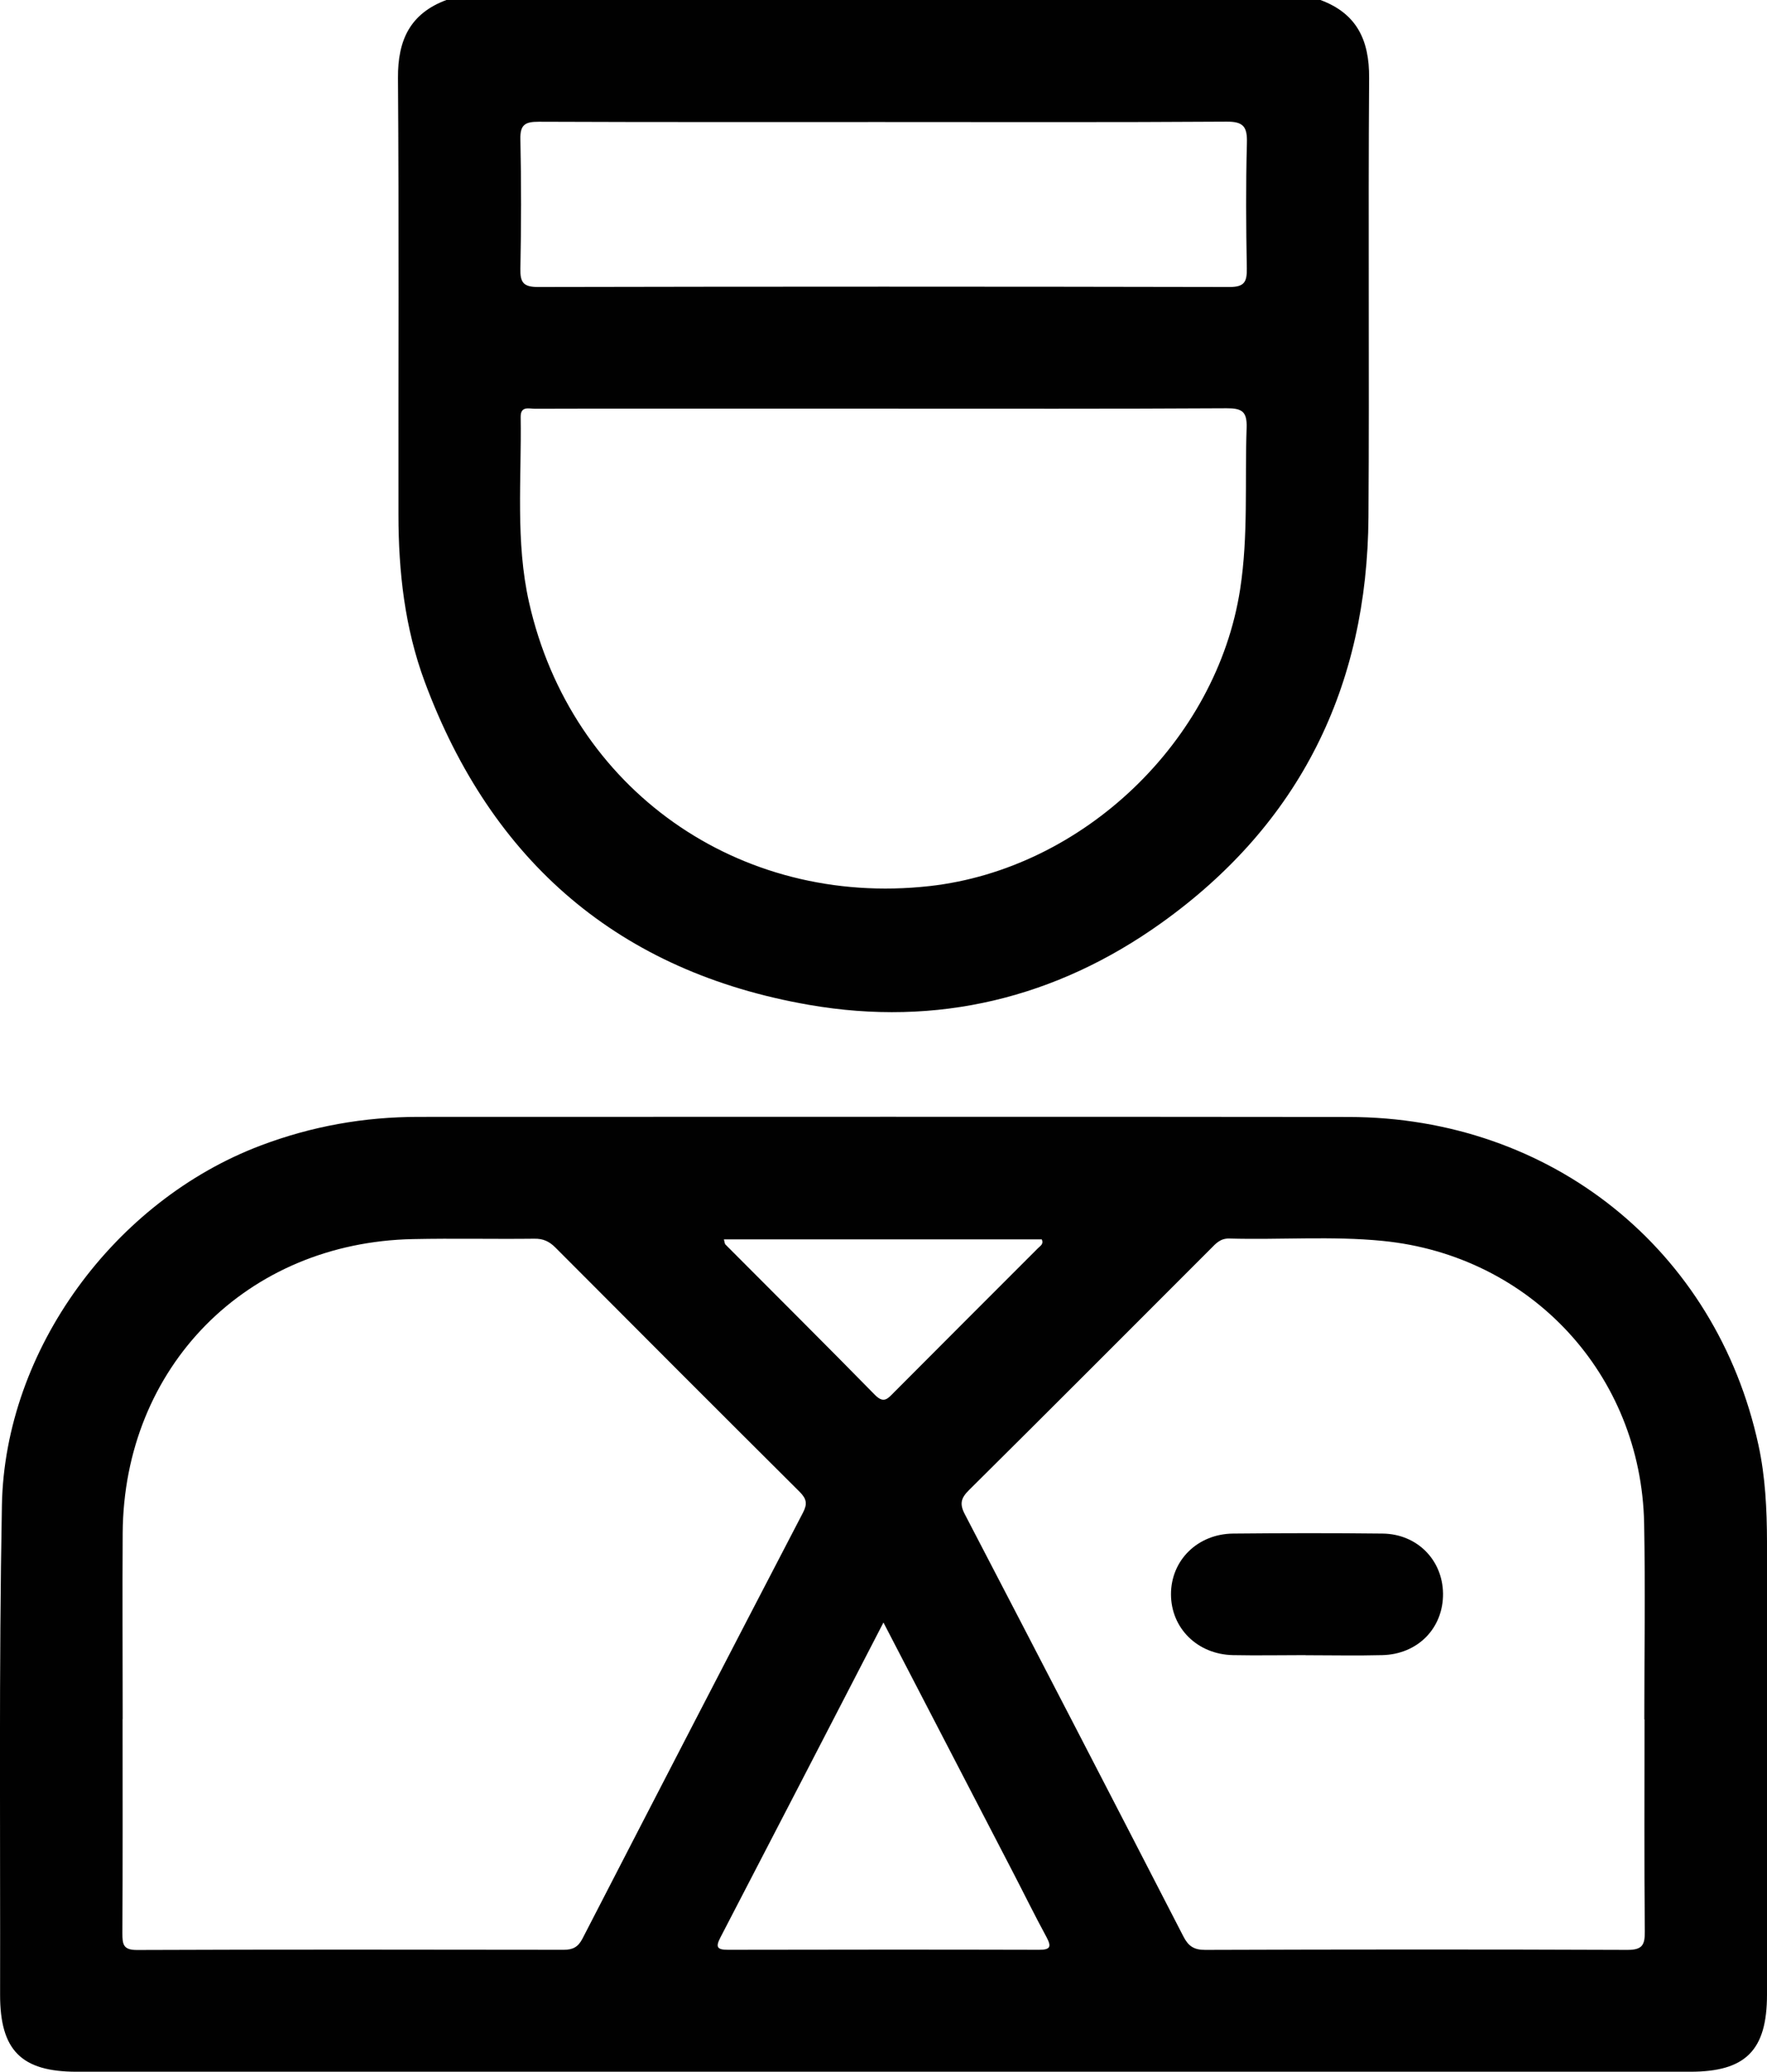 <?xml version="1.0" encoding="UTF-8"?>
<svg id="Capa_2" data-name="Capa 2" xmlns="http://www.w3.org/2000/svg" viewBox="0 0 184.79 216.62">
  <defs>
    <style>
      .cls-1 {
        fill: #010101;
      }
    </style>
  </defs>
  <g id="Capa_1-2" data-name="Capa 1">
    <g>
      <path class="cls-1" d="M138.09,0c3.8,1.41,5.12,4.19,5.09,8.16-.11,15.3,.03,30.59-.07,45.89-.11,17.74-7.17,32.1-21.65,42.45-11.02,7.88-23.47,10.89-36.84,8.57-19.86-3.44-33.21-14.95-40.21-33.8-2.08-5.61-2.74-11.49-2.74-17.44-.02-15.23,.06-30.45-.05-45.68-.03-3.97,1.28-6.75,5.09-8.16h91.38Zm-45.55,42.73c-8.18,0-16.36,0-24.53,0-4.02,0-8.04-.01-12.06,.01-.63,0-1.52-.32-1.5,.87,.1,6.47-.56,13.01,.88,19.39,4.41,19.53,21.93,31.87,41.87,29.65,16.07-1.79,30.04-15.19,32.49-31.03,.87-5.62,.48-11.25,.68-16.88,.06-1.72-.49-2.06-2.1-2.05-11.91,.07-23.83,.04-35.74,.04Zm-.05-29.97c-12.05,0-24.1,.02-36.15-.03-1.42,0-1.96,.3-1.92,1.84,.1,4.51,.09,9.02,0,13.53-.03,1.44,.32,1.91,1.85,1.91,24.1-.05,48.21-.05,72.31,0,1.59,0,1.83-.57,1.81-1.95-.08-4.37-.11-8.74,.01-13.11,.05-1.72-.38-2.25-2.17-2.23-11.91,.08-23.82,.04-35.73,.04Z"/>
      <path class="cls-1" d="M92.18,216.62c-28.06,0-56.11,0-84.17,0-5.78,0-8.01-2.24-8-8.07,.03-17.06-.13-34.12,.19-51.18,.31-16.26,11.79-31.82,27.05-37.59,5.33-2.02,10.83-3,16.52-3,32.43,0,64.85-.03,97.28,.01,21.19,.03,38.42,13.89,42.85,34.32,.72,3.33,.88,6.7,.89,10.08,.01,15.79,0,31.58,0,47.37,0,5.82-2.23,8.06-8.02,8.06-28.2,0-56.39,0-84.59,0ZM12.82,179.74c0,7.47,.02,14.94-.02,22.41,0,1.16,.09,1.75,1.54,1.74,14.87-.06,29.74-.04,44.6-.02,.97,0,1.51-.28,1.97-1.16,7.66-14.86,15.34-29.71,23.06-44.54,.48-.92,.39-1.44-.33-2.17-8.54-8.5-17.06-17.03-25.56-25.56-.64-.64-1.28-.94-2.21-.92-4.23,.05-8.46-.05-12.68,.04-17.39,.34-30.25,13.36-30.36,30.74-.04,6.48,0,12.97,0,19.45Zm159.16,.04h-.02c0-6.84,.11-13.67-.02-20.51-.31-15.55-11.85-27.99-27.33-29.52-5.34-.53-10.7-.1-16.06-.25-.93-.02-1.4,.52-1.93,1.06-8.42,8.42-16.83,16.86-25.28,25.24-.84,.83-1.01,1.43-.45,2.51,7.66,14.71,15.28,29.43,22.87,44.17,.51,.99,1.08,1.4,2.26,1.4,14.73-.05,29.45-.06,44.18,0,1.55,0,1.82-.51,1.81-1.91-.07-7.4-.03-14.8-.03-22.2Zm-79.59-10.13c-5.81,11.24-11.41,22.08-17.04,32.91-.54,1.03-.37,1.31,.79,1.31,10.84-.02,21.68-.03,32.53,0,1.2,0,1.3-.33,.77-1.33-1.24-2.28-2.38-4.61-3.58-6.92-4.42-8.53-8.84-17.05-13.47-25.97Zm-16.69-40.07c.09,.3,.08,.46,.16,.54,5.22,5.24,10.46,10.45,15.64,15.73,.94,.96,1.37,.36,1.99-.26,5.02-5.04,10.05-10.07,15.08-15.1,.22-.22,.6-.41,.38-.9h-33.26Z"/>
      <path class="cls-1" d="M136.54,173.06c-2.53,0-5.07,.05-7.6,0-3.73-.08-6.48-2.83-6.48-6.37,0-3.54,2.77-6.3,6.5-6.34,5.2-.05,10.41-.06,15.62,0,3.62,.04,6.28,2.75,6.33,6.26,.04,3.61-2.62,6.36-6.35,6.45-2.67,.07-5.35,.01-8.02,.01Z"/>
    </g>
  </g>
</svg>